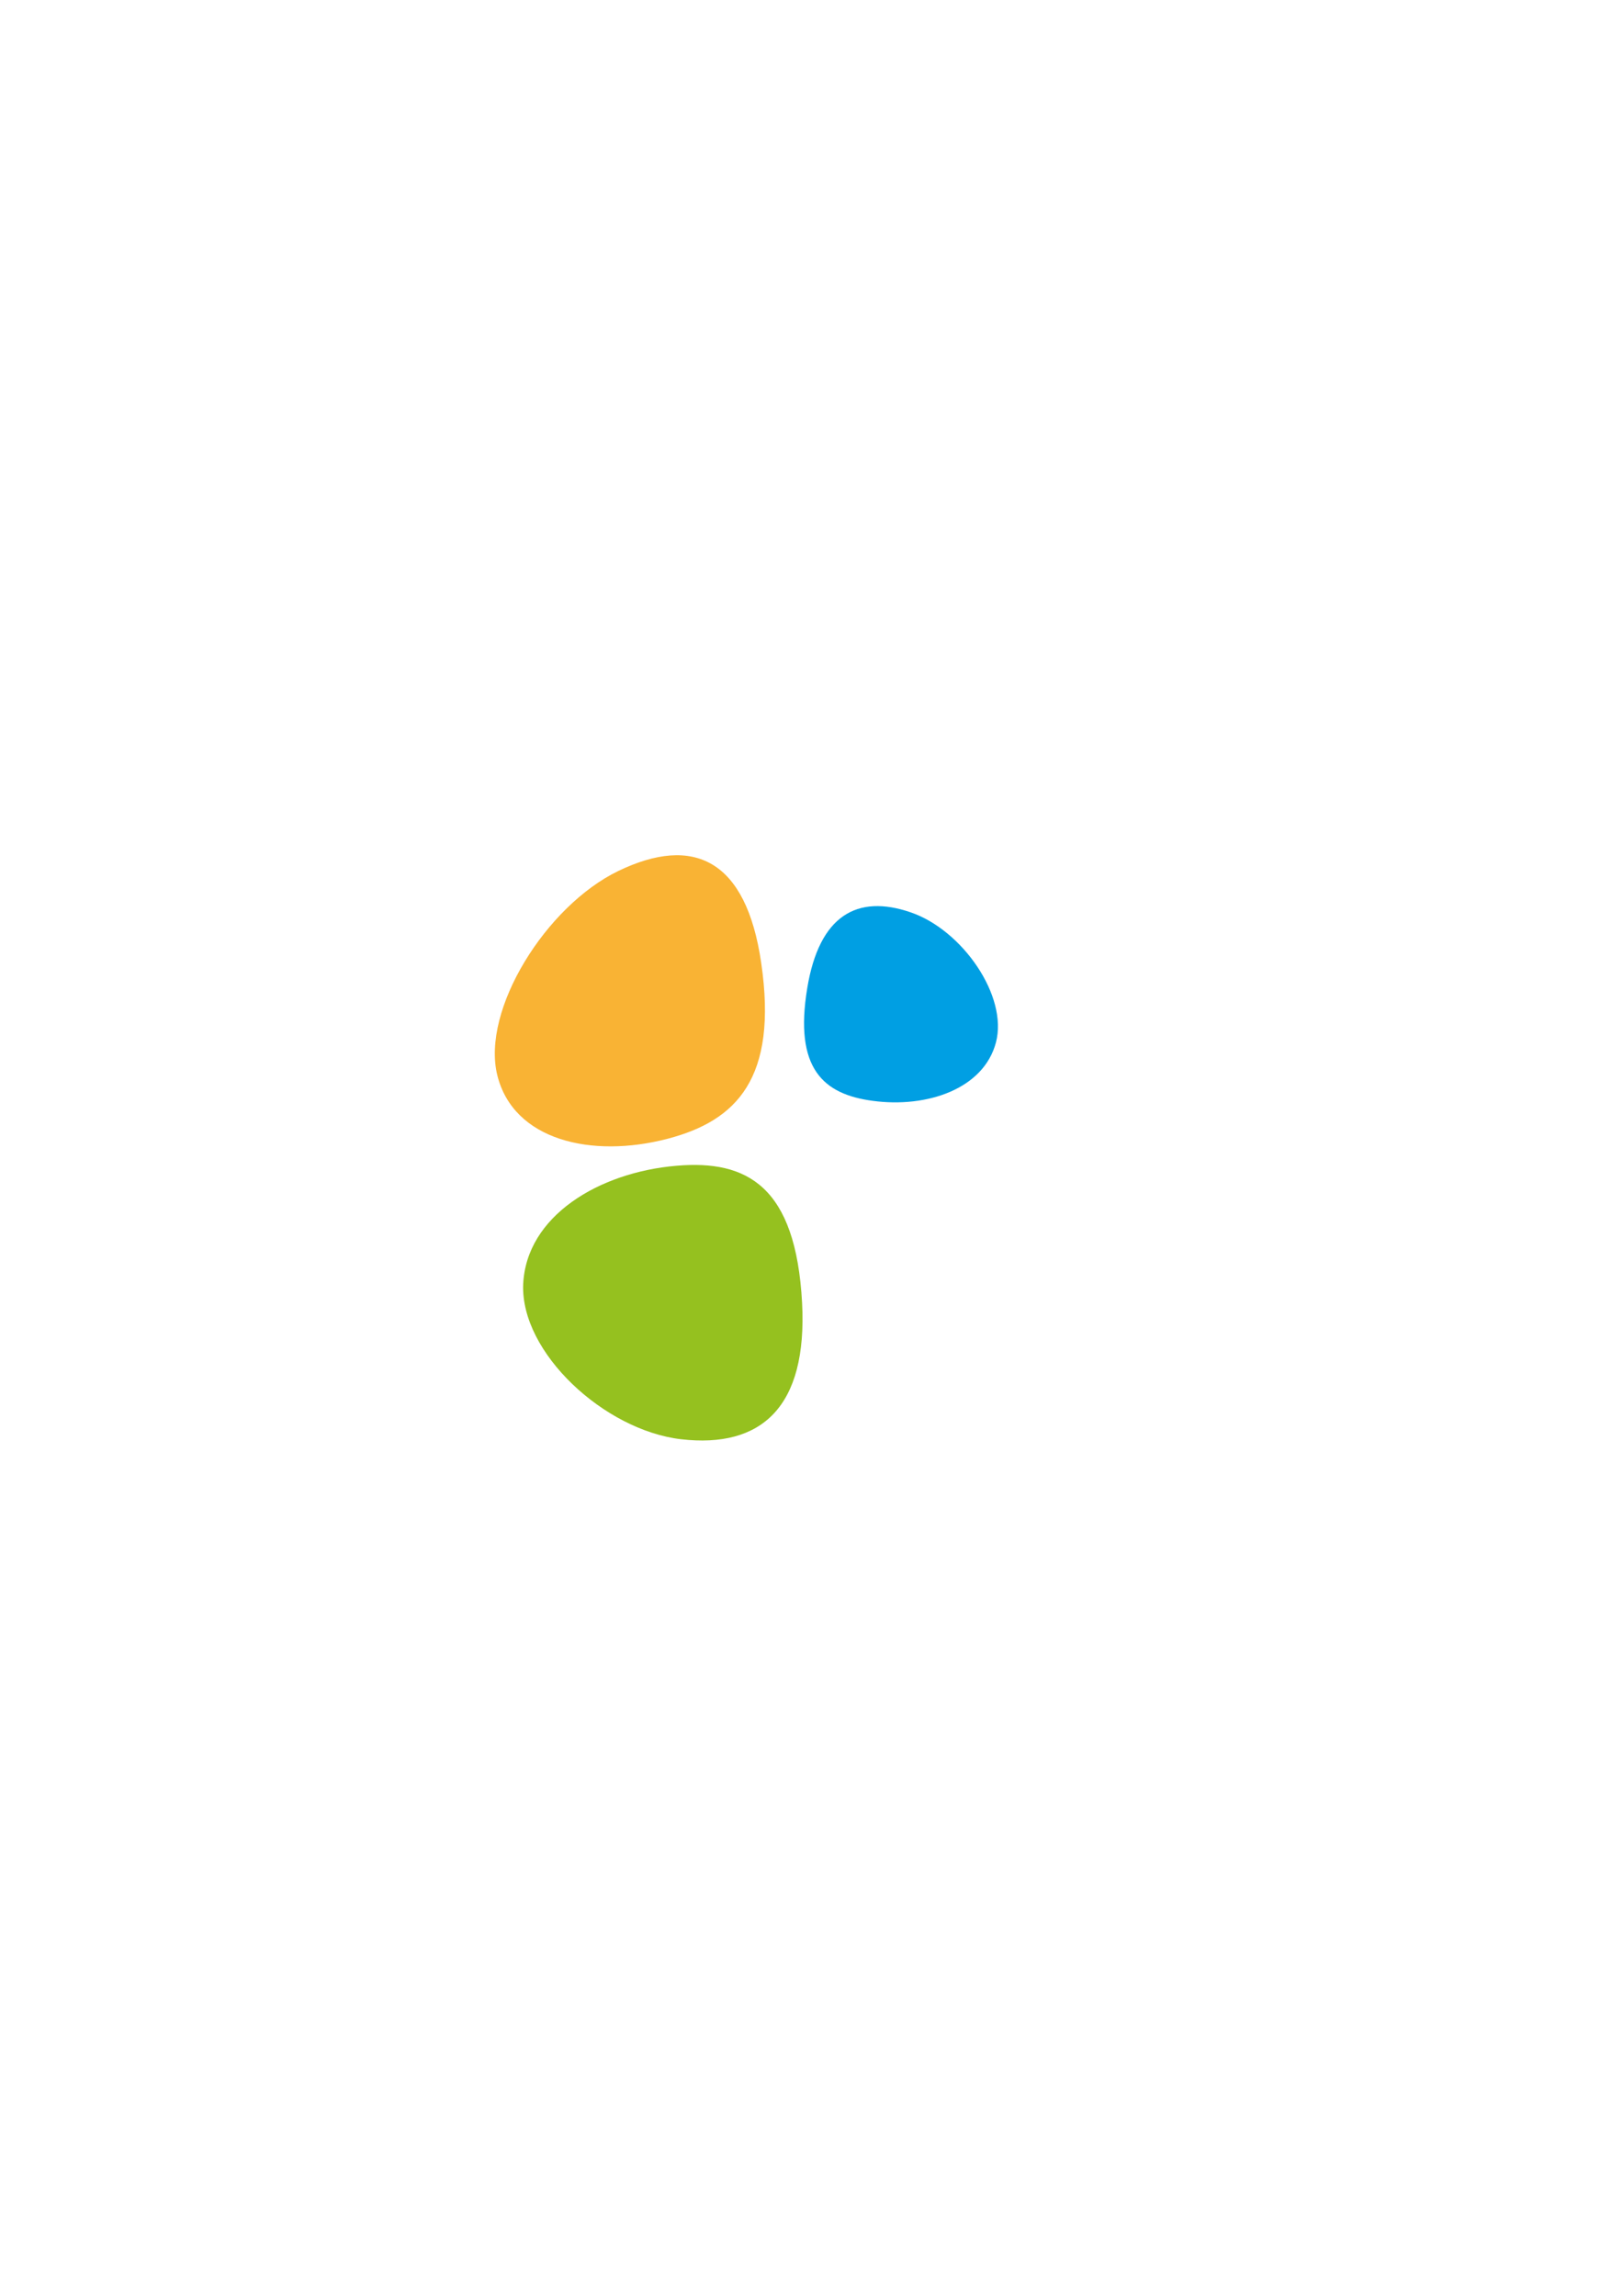 <?xml version="1.0" encoding="utf-8"?>
<!-- Generator: Adobe Illustrator 25.2.3, SVG Export Plug-In . SVG Version: 6.00 Build 0)  -->
<svg version="1.1" id="Livello_1" xmlns="http://www.w3.org/2000/svg" xmlns:xlink="http://www.w3.org/1999/xlink" x="0px" y="0px"
	 viewBox="0 0 595.3 841.9" style="enable-background:new 0 0 595.3 841.9;" xml:space="preserve">
<style type="text/css">
	.st0{fill:#95C11F;}
	.st1{fill:#F9B334;}
	.st2{fill:#009FE3;}
</style>
<g>
	<path class="st0" d="M249.8,527.8c-28.2-3.3-58.9-31.8-57.9-56.8c1.1-25,27.7-41.1,56.3-43.5c25.8-2.2,43.7,7.5,46,50.3
		C296.2,516,279.3,531.2,249.8,527.8z"/>
	<path class="st1" d="M279.2,353.1c6.2,42.4-9.1,57.9-34.3,64.5c-27.9,7.3-56.6,0.6-62.5-23.3c-5.9-24,17.9-62.1,44.4-74.9
		C254.4,306.1,273.7,315.2,279.2,353.1z"/>
	<path class="st2" d="M334.1,334.6c18.9,6.5,35.7,30.7,31.2,47.7c-4.5,17-25.2,24.1-45.2,21.4c-18.1-2.4-28.9-11.8-24-41.4
		C300.5,335.7,314.4,327.8,334.1,334.6z"/>
</g>
</svg>
